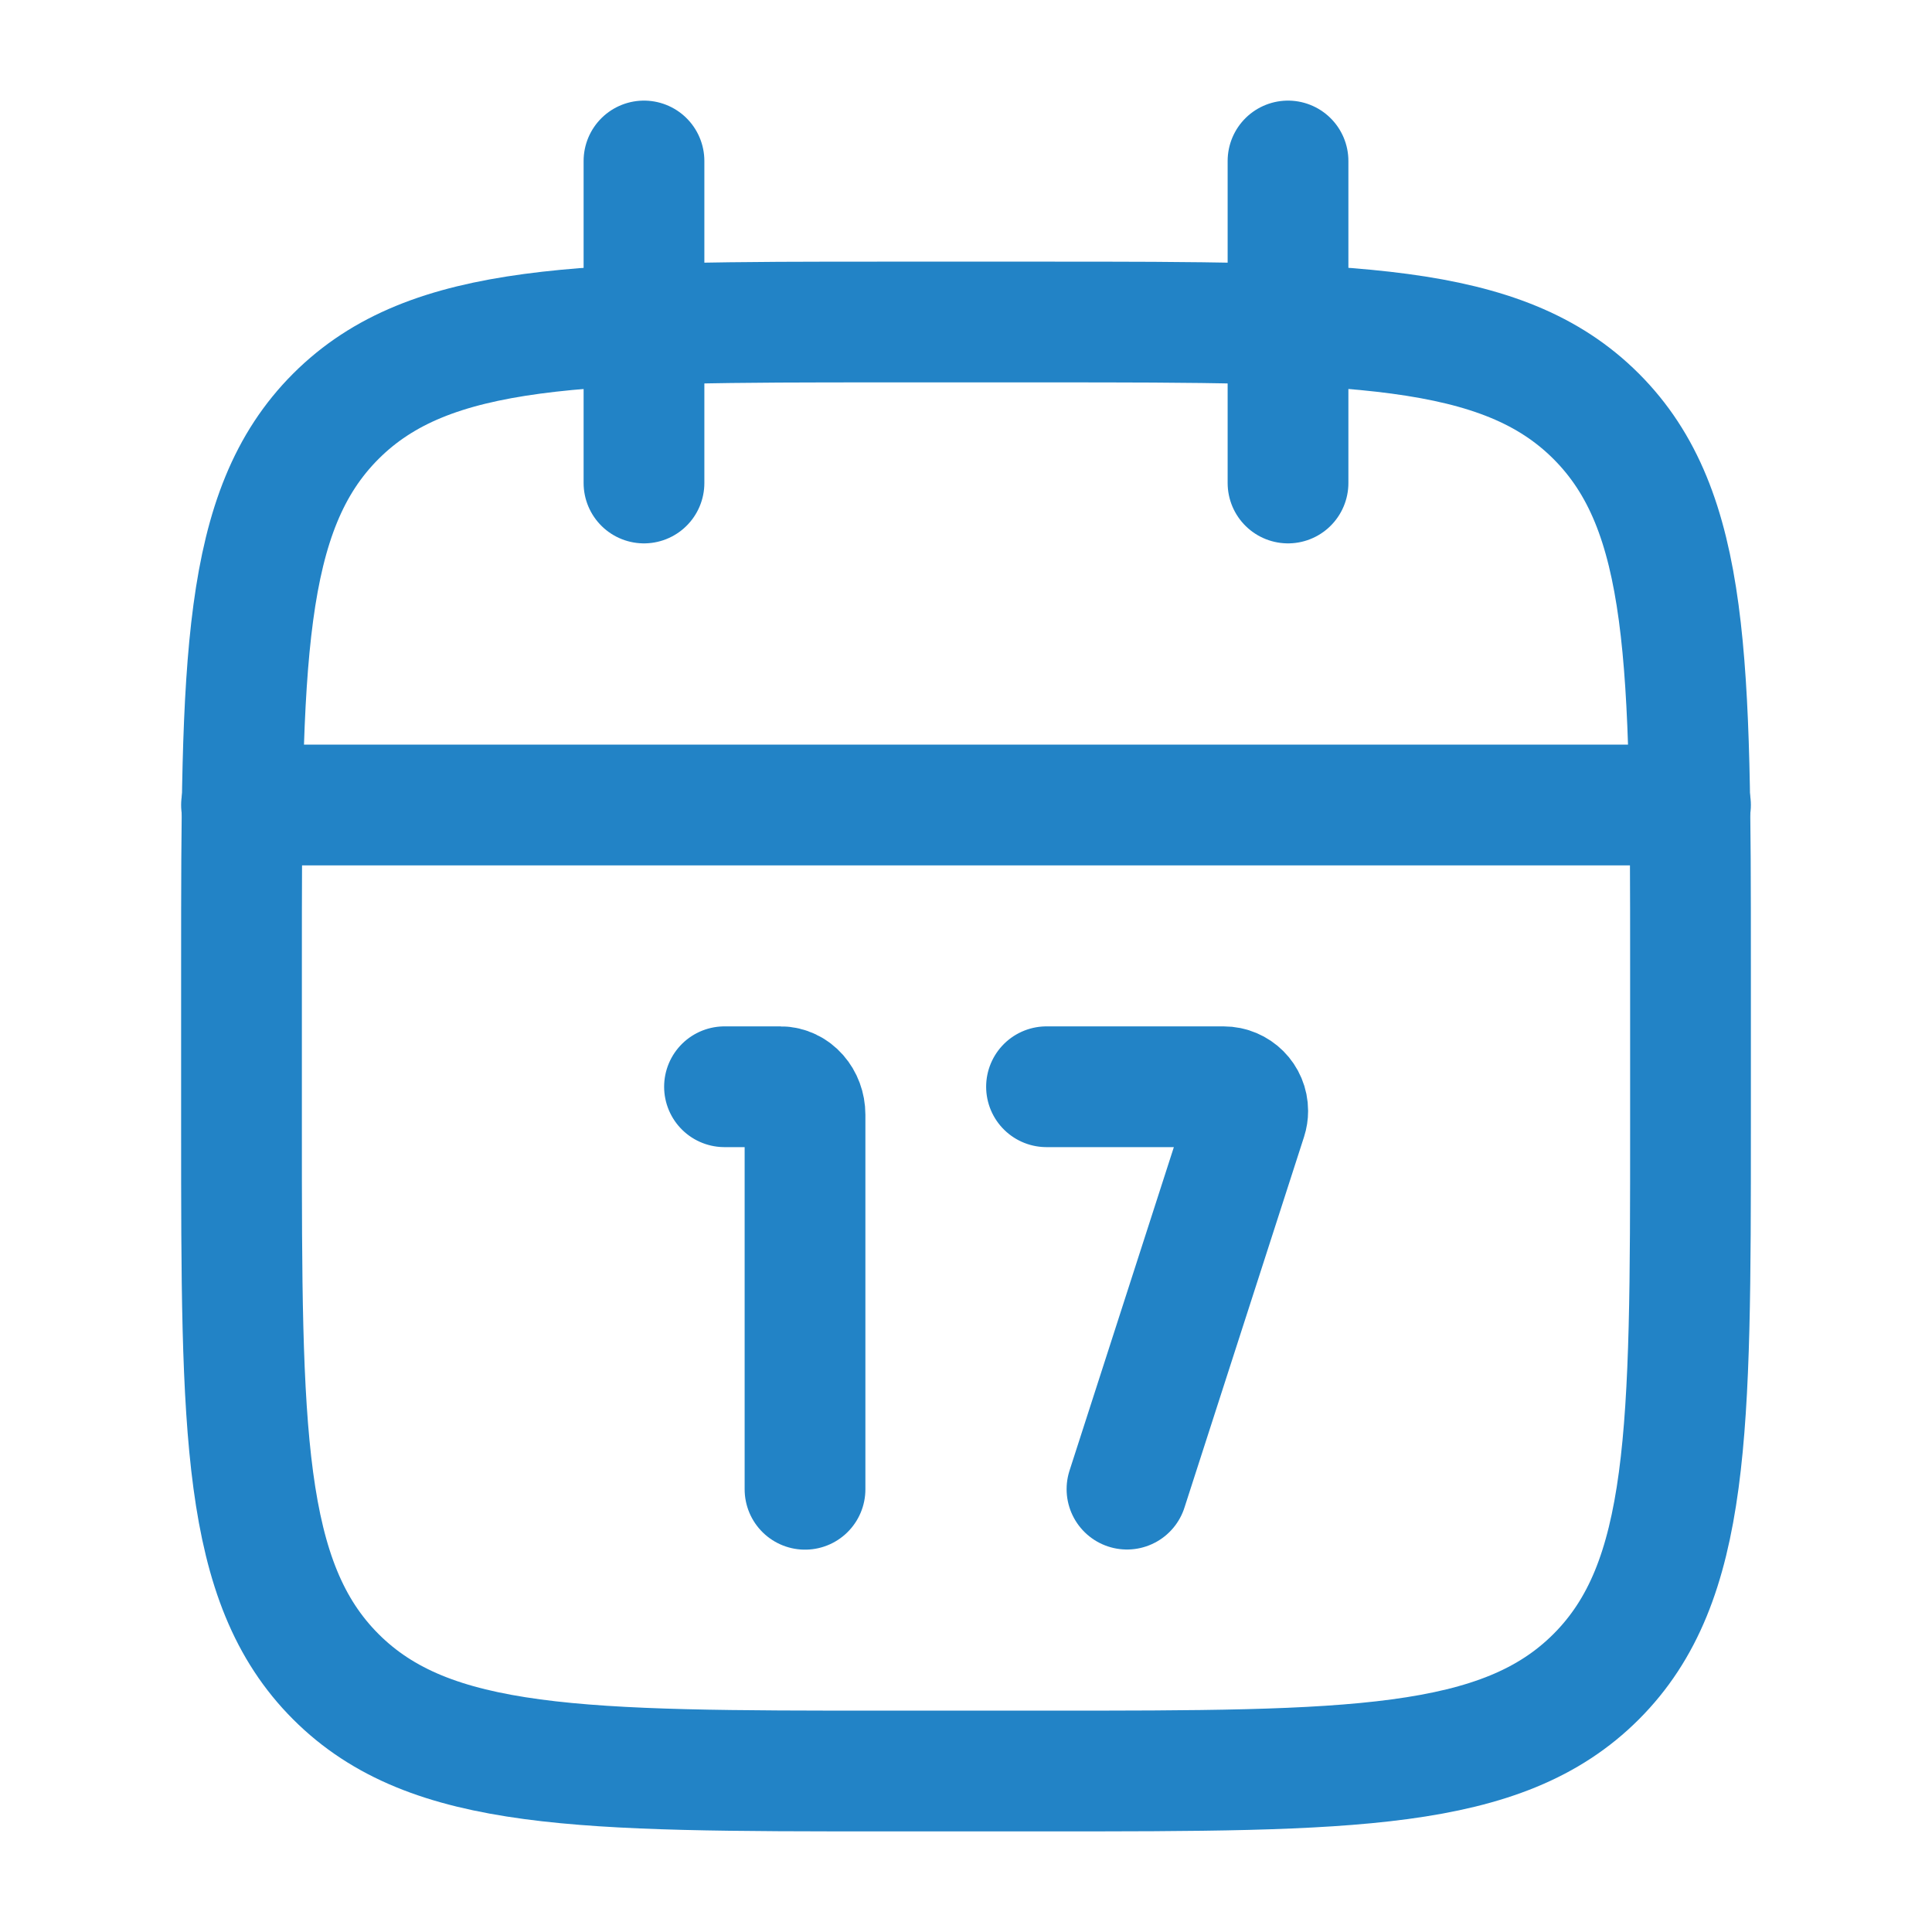 <svg width="40" height="40" viewBox="0 0 40 40" fill="none" xmlns="http://www.w3.org/2000/svg">
    <path d="M26.667 3.333V10M13.333 3.333L13.333 10" stroke="#2283C6" stroke-width="2.5"
        stroke-linecap="round" stroke-linejoin="round" />
    <path
        d="M21.667 6.667L18.333 6.667C12.048 6.667 8.905 6.667 6.953 8.619C5 10.572 5 13.715 5 20L5 23.333C5 29.619 5 32.761 6.953 34.714C8.905 36.667 12.048 36.667 18.333 36.667H21.667C27.952 36.667 31.095 36.667 33.047 34.714C35 32.761 35 29.619 35 23.333V20C35 13.715 35 10.572 33.047 8.619C31.095 6.667 27.952 6.667 21.667 6.667Z"
        stroke="#2283C6" stroke-width="2.5" stroke-linecap="round" stroke-linejoin="round" />
    <path d="M5 16.667L35 16.667" stroke="#2283C6" stroke-width="2.5" stroke-linecap="round"
        stroke-linejoin="round" />
    <path
        d="M16.667 30.834L16.667 23.079C16.667 22.759 16.439 22.5 16.158 22.5H15M23.333 30.831L25.809 23.154C25.825 23.104 25.833 23.052 25.833 23C25.833 22.724 25.61 22.5 25.333 22.5L21.667 22.5"
        stroke="#2283C6" stroke-width="2.5" stroke-linecap="round" stroke-linejoin="round" />
</svg>